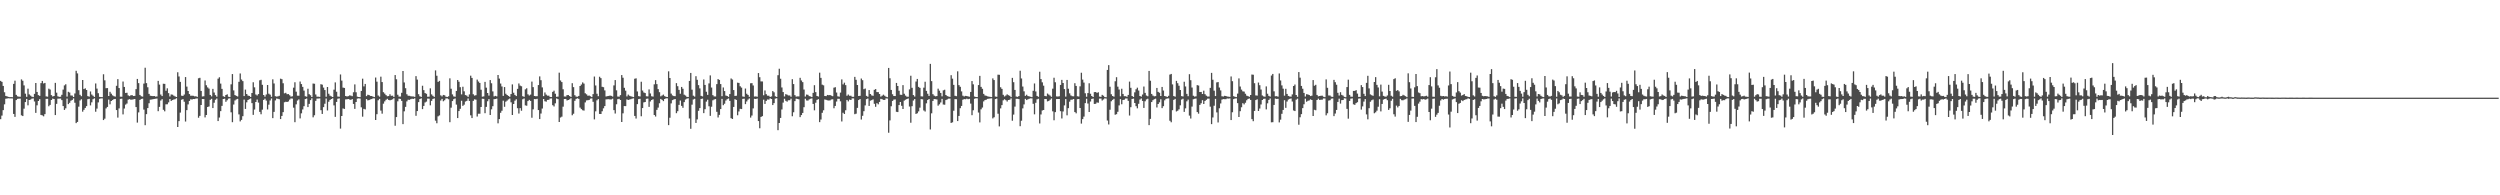 <svg xmlns="http://www.w3.org/2000/svg" width="1920" height="150"><path d="M0 62.129h1v29.434H0zM1 62.892h1v25.899H1zM2 66.020h1v18.556H2zM3 70.851h1v9.263H3zM4 73.681h1v2.149H4zM5 74.040h1v1.601H5zM6 74.418h1v1.072H6zM7 74.578h1v1.000H7zM8 74.569h1v1.000H8zM9 74.624h1v1.000H9zM10 64.388h1v23.134H10zM11 61.955h1v27.796H11zM12 72.849h1v3.978H12zM13 74.001h1v1.935H13zM14 74.235h1v1.566H14zM15 74.302h1v1.430H15zM16 60.994h1v27.589H16zM17 62.019h1v27.125H17zM18 65.600h1v17.877H18zM19 71.920h1v6.476H19zM20 74.358h1v1.640H20zM21 68.101h1v12.791H21zM22 72.515h1v4.261H22zM23 73.444h1v3.044H23zM24 74.246h1v1.511H24zM25 74.556h1v1.000H25zM26 72.090h1v5.830H26zM27 63.760h1v22.899H27zM28 70.596h1v10.276H28zM29 73.037h1v4.531H29zM30 73.643h1v2.531H30zM31 63.853h1v24.409H31zM32 62.163h1v26.461H32zM33 64.116h1v25.252H33zM34 63.693h1v23.968H34zM35 74.043h1v1.885H35zM36 74.260h1v1.610H36zM37 68.090h1v13.520H37zM38 68.742h1v11.802H38zM39 73.069h1v3.708H39zM40 74.094h1v1.648H40zM41 73.743h1v2.307H41zM42 63.647h1v24.739H42zM43 71.174h1v8.597H43zM44 73.978h1v1.822H44zM45 74.406h1v1.336H45zM46 74.304h1v1.389H46zM47 72.830h1v4.070H47zM48 68.823h1v12.623H48zM49 65.597h1v18.847H49zM50 64.740h1v18.466H50zM51 74.174h1v1.572H51zM52 70.485h1v9.470H52zM53 71.064h1v7.880H53zM54 73.323h1v4.017H54zM55 73.402h1v3.350H55zM56 74.478h1v1.077H56zM57 71.773h1v7.117H57zM58 54.391h1v40.172H58zM59 56.392h1v37.242H59zM60 69.296h1v12.607H60zM61 72.801h1v4.377H61zM62 73.861h1v2.358H62zM63 61.448h1v24.324H63zM64 68.413h1v15.905H64zM65 67.844h1v15.054H65zM66 69.115h1v12.378H66zM67 73.825h1v2.347H67zM68 74.219h1v1.649H68zM69 70.264h1v10.679H69zM70 72.598h1v5.985H70zM71 73.514h1v2.648H71zM72 74.448h1v1.094H72zM73 64.091h1v21.699H73zM74 68.056h1v15.359H74zM75 71.571h1v7.090H75zM76 74.405h1v1.466H76zM77 74.564h1v1.000H77zM78 74.576h1v1.000H78zM79 57.015h1v35.192H79zM80 61.713h1v29.411H80zM81 67.724h1v15.523H81zM82 67.621h1v14.485H82zM83 73.747h1v2.735H83zM84 70.488h1v9.645H84zM85 71.957h1v5.617H85zM86 73.201h1v3.664H86zM87 73.867h1v2.258H87zM88 74.166h1v1.816H88zM89 65.891h1v18.639H89zM90 60.757h1v29.542H90zM91 67.622h1v15.616H91zM92 74.266h1v1.647H92zM93 74.305h1v1.452H93zM94 62.611h1v25.245H94zM95 66.753h1v16.597H95zM96 71.379h1v8.934H96zM97 71.201h1v8.302H97zM98 73.288h1v3.277H98zM99 73.808h1v2.324H99zM100 73.148h1v3.430H100zM101 73.077h1v3.437H101zM102 73.737h1v2.537H102zM103 73.619h1v2.420H103zM104 68.445h1v13.792H104zM105 60.643h1v33.533H105zM106 63.848h1v22.469H106zM107 72.916h1v3.850H107zM108 73.942h1v2.044H108zM109 74.168h1v1.588H109zM110 64.225h1v19.948H110zM111 52.041h1v44.116H111zM112 63.822h1v23.809H112zM113 67.035h1v15.960H113zM114 72.077h1v7.228H114zM115 73.523h1v3.001H115zM116 73.691h1v2.774H116zM117 73.814h1v2.383H117zM118 73.721h1v2.255H118zM119 74.184h1v1.651H119zM120 74.070h1v1.630H120zM121 62.130h1v23.266H121zM122 64.991h1v17.075H122zM123 72.628h1v4.566H123zM124 73.792h1v2.373H124zM125 64.332h1v20.003H125zM126 64.424h1v21.062H126zM127 69.664h1v10.481H127zM128 67.856h1v12.233H128zM129 71.518h1v7.100H129zM130 74.108h1v1.915H130zM131 72.552h1v4.952H131zM132 72.684h1v4.163H132zM133 73.480h1v2.956H133zM134 74.028h1v2.140H134zM135 74.478h1v1.000H135zM136 55.476h1v42.082H136zM137 58.704h1v34.317H137zM138 62.869h1v23.615H138zM139 73.491h1v3.115H139zM140 73.702h1v2.457H140zM141 72.617h1v5.501H141zM142 59.206h1v34.152H142zM143 66.503h1v18.058H143zM144 69.902h1v10.296H144zM145 72.266h1v5.237H145zM146 73.513h1v2.728H146zM147 73.453h1v3.001H147zM148 73.551h1v2.500H148zM149 73.981h1v2.106H149zM150 73.938h1v1.713H150zM151 74.414h1v1.190H151zM152 60.100h1v30.308H152zM153 59.769h1v29.211H153zM154 69.831h1v10.790H154zM155 74.086h1v1.922H155zM156 73.912h1v2.175H156zM157 61.815h1v28.324H157zM158 65.496h1v22.827H158zM159 67.140h1v15.045H159zM160 68.045h1v13.725H160zM161 72.896h1v3.756H161zM162 74.053h1v1.822H162zM163 68.250h1v14.726H163zM164 71.084h1v7.825H164zM165 73.038h1v3.572H165zM166 74.228h1v1.427H166zM167 60.417h1v32.551H167zM168 59.355h1v30.924H168zM169 64.206h1v21.138H169zM170 68.246h1v13.070H170zM171 73.929h1v2.078H171zM172 74.387h1v1.366H172zM173 72.960h1v5.239H173zM174 72.444h1v4.569H174zM175 74.310h1v1.426H175zM176 74.537h1v1.000H176zM177 64.774h1v21.515H177zM178 56.893h1v36.976H178zM179 69.451h1v10.840H179zM180 73.007h1v4.173H180zM181 73.608h1v2.743H181zM182 74.087h1v1.850H182zM183 62.825h1v25.023H183zM184 56.442h1v36.778H184zM185 61.091h1v30.967H185zM186 62.301h1v26.961H186zM187 73.799h1v2.698H187zM188 68.812h1v14.864H188zM189 72.206h1v6.394H189zM190 73.409h1v3.398H190zM191 73.691h1v2.483H191zM192 74.428h1v1.207H192zM193 71.408h1v7.791H193zM194 63.199h1v25.043H194zM195 67.054h1v17.070H195zM196 72.554h1v5.795H196zM197 73.339h1v3.125H197zM198 72.221h1v6.579H198zM199 61.708h1v24.198H199zM200 61.290h1v26.481H200zM201 65.130h1v19.088H201zM202 72.946h1v3.809H202zM203 74.259h1v1.534H203zM204 72.560h1v4.714H204zM205 65.268h1v18.786H205zM206 71.937h1v8.433H206zM207 72.716h1v4.434H207zM208 74.332h1v1.315H208zM209 60.911h1v29.813H209zM210 64.078h1v21.831H210zM211 73.894h1v3.220H211zM212 74.213h1v1.482H212zM213 74.001h1v1.858H213zM214 73.578h1v2.668H214zM215 60.402h1v31.019H215zM216 60.839h1v28.201H216zM217 63.937h1v22.179H217zM218 71.698h1v6.829H218zM219 71.266h1v6.880H219zM220 72.344h1v5.996H220zM221 72.247h1v5.660H221zM222 73.161h1v3.328H222zM223 74.201h1v1.404H223zM224 73.920h1v1.787H224zM225 67.316h1v15.387H225zM226 63.195h1v30.639H226zM227 70.417h1v9.710H227zM228 73.458h1v3.767H228zM229 73.530h1v2.833H229zM230 62.597h1v28.317H230zM231 64.557h1v22.493H231zM232 66.723h1v17.354H232zM233 69.592h1v11.973H233zM234 73.916h1v2.184H234zM235 74.218h1v1.455H235zM236 68.143h1v14.086H236zM237 72.325h1v7.433H237zM238 73.151h1v3.740H238zM239 74.497h1v1.000H239zM240 64.155h1v25.954H240zM241 64.287h1v24.233H241zM242 72.568h1v4.912H242zM243 74.225h1v1.510H243zM244 74.255h1v1.429H244zM245 74.408h1v1.145H245zM246 64.650h1v20.006H246zM247 65.023h1v22.481H247zM248 67.299h1v14.958H248zM249 69.159h1v10.512H249zM250 74.312h1v1.342H250zM251 66.810h1v18.006H251zM252 71.969h1v6.174H252zM253 73.472h1v3.253H253zM254 74.032h1v2.018H254zM255 74.471h1v1.072H255zM256 68.843h1v12.083H256zM257 63.303h1v26.447H257zM258 70.429h1v7.842H258zM259 74.114h1v1.734H259zM260 74.309h1v1.272H260zM261 57.165h1v41.616H261zM262 61.904h1v27.201H262zM263 67.281h1v16.038H263zM264 67.518h1v16.150H264zM265 73.711h1v2.610H265zM266 74.076h1v2.138H266zM267 73.836h1v2.200H267zM268 73.245h1v3.195H268zM269 73.422h1v3.252H269zM270 73.890h1v2.176H270zM271 70.871h1v8.973H271zM272 64.804h1v18.791H272zM273 70.869h1v7.473H273zM274 74.231h1v1.505H274zM275 74.506h1v1.021H275zM276 74.593h1v1.064H276zM277 69.817h1v12.636H277zM278 60.413h1v29.185H278zM279 66.353h1v17.253H279zM280 64.462h1v19.568H280zM281 73.850h1v2.224H281zM282 72.774h1v4.340H282zM283 73.007h1v3.844H283zM284 73.682h1v2.665H284zM285 73.739h1v2.327H285zM286 74.244h1v1.267H286zM287 74.566h1v1.000H287zM288 59.568h1v32.569H288zM289 62.735h1v24.984H289zM290 73.374h1v3.645H290zM291 74.218h1v1.703H291zM292 58.859h1v26.098H292zM293 63.052h1v24.266H293zM294 70.795h1v8.828H294zM295 71.883h1v5.977H295zM296 73.037h1v3.617H296zM297 73.916h1v1.968H297zM298 73.800h1v2.974H298zM299 72.420h1v4.640H299zM300 73.599h1v3.106H300zM301 73.479h1v2.788H301zM302 74.464h1v1.000H302zM303 57.639h1v38.900H303zM304 60.865h1v29.036H304zM305 72.732h1v5.095H305zM306 74.198h1v1.568H306zM307 74.122h1v1.847H307zM308 71.283h1v6.162H308zM309 54.539h1v40.808H309zM310 63.312h1v22.190H310zM311 67.747h1v14.352H311zM312 72.407h1v5.442H312zM313 73.512h1v3.071H313zM314 73.555h1v3.138H314zM315 73.937h1v2.222H315zM316 74.055h1v1.786H316zM317 74.104h1v1.872H317zM318 74.419h1v1.108H318zM319 58.472h1v30.487H319zM320 61.132h1v24.150H320zM321 72.357h1v6.097H321zM322 73.944h1v2.069H322zM323 74.420h1v1.105H323zM324 65.854h1v17.967H324zM325 69.220h1v12.130H325zM326 71.481h1v7.219H326zM327 72.028h1v6.020H327zM328 74.296h1v1.430H328zM329 74.255h1v1.501H329zM330 67.861h1v13.045H330zM331 72.492h1v4.997H331zM332 73.587h1v2.398H332zM333 74.404h1v1.176H333zM334 54.056h1v38.633H334zM335 58.160h1v36.523H335zM336 62.893h1v26.461H336zM337 62.114h1v26.524H337zM338 73.195h1v4.001H338zM339 74.025h1v1.912H339zM340 72.920h1v4.864H340zM341 73.160h1v3.856H341zM342 74.254h1v1.385H342zM343 74.507h1v1.045H343zM344 73.917h1v2.325H344zM345 60.136h1v33.704H345zM346 68.128h1v14.544H346zM347 72.516h1v5.123H347zM348 74.011h1v2.199H348zM349 74.286h1v1.326H349zM350 69.815h1v10.495H350zM351 61.445h1v29.238H351zM352 62.756h1v22.565H352zM353 66.975h1v16.574H353zM354 72.515h1v4.858H354zM355 66.620h1v14.708H355zM356 70.156h1v10.220H356zM357 73.006h1v4.985H357zM358 73.403h1v4.086H358zM359 74.383h1v1.218H359zM360 72.512h1v4.984H360zM361 58.097h1v30.454H361zM362 59.848h1v30.839H362zM363 72.405h1v5.040H363zM364 73.410h1v2.886H364zM365 73.126h1v3.428H365zM366 61.111h1v28.374H366zM367 62.614h1v24.743H367zM368 63.685h1v23.669H368zM369 68.911h1v13.290H369zM370 74.221h1v1.615H370zM371 74.044h1v1.872H371zM372 62.861h1v24.067H372zM373 67.333h1v14.749H373zM374 71.440h1v6.353H374zM375 73.417h1v2.716H375zM376 61.500h1v26.823H376zM377 63.954h1v20.011H377zM378 70.177h1v11.364H378zM379 74.009h1v2.180H379zM380 73.651h1v2.407H380zM381 74.021h1v1.692H381zM382 57.619h1v37.114H382zM383 60.355h1v31.113H383zM384 64.139h1v22.506H384zM385 66.385h1v18.671H385zM386 73.618h1v3.676H386zM387 66.844h1v15.168H387zM388 72.006h1v6.064H388zM389 72.972h1v4.304H389zM390 73.696h1v2.658H390zM391 74.354h1v1.297H391zM392 72.261h1v6.327H392zM393 64.823h1v23.482H393zM394 71.214h1v8.674H394zM395 72.908h1v4.412H395zM396 73.776h1v2.453H396zM397 68.256h1v14.825H397zM398 64.094h1v23.122H398zM399 65.737h1v17.311H399zM400 66.273h1v18.759H400zM401 73.870h1v2.376H401zM402 74.360h1v1.274H402zM403 68.621h1v12.323H403zM404 67.792h1v13.401H404zM405 72.454h1v5.154H405zM406 73.357h1v3.325H406zM407 72.640h1v4.852H407zM408 62.683h1v27.754H408zM409 66.902h1v17.083H409zM410 73.711h1v2.362H410zM411 73.920h1v2.280H411zM412 73.870h1v1.991H412zM413 65.326h1v19.185H413zM414 58.677h1v32.764H414zM415 61.570h1v25.646H415zM416 67.140h1v16.209H416zM417 73.828h1v2.210H417zM418 71.003h1v6.747H418zM419 72.675h1v5.421H419zM420 73.488h1v3.275H420zM421 73.472h1v3.154H421zM422 74.428h1v1.226H422zM423 74.532h1v1.025H423zM424 70.561h1v10.238H424zM425 69.657h1v12.126H425zM426 71.983h1v7.358H426zM427 74.350h1v1.287H427zM428 74.214h1v1.908H428zM429 55.831h1v37.889H429zM430 61.813h1v28.457H430zM431 63.044h1v26.534H431zM432 68.536h1v13.399H432zM433 74.060h1v1.991H433zM434 74.124h1v1.874H434zM435 73.084h1v4.075H435zM436 73.002h1v3.777H436zM437 73.803h1v2.488H437zM438 74.452h1v1.000H438zM439 63.888h1v24.648H439zM440 66.904h1v20.449H440zM441 73.095h1v4.329H441zM442 74.198h1v1.709H442zM443 74.280h1v1.201H443zM444 73.677h1v2.257H444zM445 66.048h1v16.569H445zM446 64.938h1v18.892H446zM447 63.296h1v21.371H447zM448 64.216h1v20.706H448zM449 71.653h1v7.012H449zM450 72.429h1v4.684H450zM451 73.529h1v3.449H451zM452 73.377h1v3.369H452zM453 73.957h1v1.780H453zM454 74.570h1v1.000H454zM455 72.308h1v5.861H455zM456 58.769h1v32.911H456zM457 65.625h1v19.874H457zM458 72.002h1v5.034H458zM459 73.895h1v2.209H459zM460 58.917h1v28.564H460zM461 59.988h1v27.550H461zM462 66.688h1v18.768H462zM463 66.966h1v16.216H463zM464 69.408h1v12.048H464zM465 74.099h1v2.229H465zM466 73.835h1v2.378H466zM467 73.662h1v2.538H467zM468 73.351h1v3.059H468zM469 73.644h1v2.705H469zM470 74.160h1v1.630H470zM471 65.567h1v19.017H471zM472 61.497h1v25.721H472zM473 69.384h1v10.705H473zM474 74.157h1v2.043H474zM475 74.220h1v1.656H475zM476 73.060h1v3.756H476zM477 57.640h1v36.054H477zM478 59.719h1v27.343H478zM479 67.452h1v14.030H479zM480 69.655h1v11.856H480zM481 74.025h1v2.315H481zM482 72.672h1v4.107H482zM483 73.510h1v2.955H483zM484 73.934h1v2.255H484zM485 74.239h1v1.555H485zM486 74.524h1v1.000H486zM487 60.464h1v28.585H487zM488 60.183h1v30.839H488zM489 70.247h1v9.739H489zM490 73.848h1v2.261H490zM491 74.089h1v1.773H491zM492 62.779h1v26.496H492zM493 69.506h1v13.492H493zM494 71.002h1v7.649H494zM495 71.488h1v6.841H495zM496 73.910h1v1.990H496zM497 74.016h1v1.703H497zM498 68.647h1v13.418H498zM499 71.794h1v6.155H499zM500 73.925h1v2.866H500zM501 74.215h1v2.012H501zM502 64.786h1v23.542H502zM503 61.532h1v27.990H503zM504 64.606h1v19.783H504zM505 68.454h1v14.170H505zM506 70.812h1v8.494H506zM507 74.004h1v1.964H507zM508 73.326h1v3.373H508zM509 72.679h1v4.967H509zM510 73.819h1v2.215H510zM511 74.351h1v1.187H511zM512 74.516h1v1.000H512zM513 54.773h1v41.324H513zM514 59.909h1v30.486H514zM515 71.871h1v7.551H515zM516 73.260h1v3.636H516zM517 73.774h1v2.632H517zM518 73.872h1v2.184H518zM519 63.861h1v23.053H519zM520 66.177h1v19.203H520zM521 69.002h1v11.536H521zM522 72.001h1v5.187H522zM523 66.742h1v14.586H523zM524 68.169h1v14.633H524zM525 72.682h1v5.780H525zM526 73.364h1v3.086H526zM527 74.365h1v1.415H527zM528 74.489h1v1.000H528zM529 62.132h1v28.857H529zM530 55.993h1v42.949H530zM531 68.864h1v11.545H531zM532 73.492h1v2.873H532zM533 74.215h1v1.661H533zM534 58.501h1v35.926H534zM535 61.268h1v30.450H535zM536 65.366h1v19.712H536zM537 67.903h1v15.087H537zM538 73.621h1v2.380H538zM539 74.020h1v1.727H539zM540 61.019h1v25.875H540zM541 65.221h1v18.627H541zM542 70.465h1v7.576H542zM543 72.849h1v3.758H543zM544 64.028h1v17.570H544zM545 57.911h1v31.082H545zM546 67.236h1v14.736H546zM547 73.074h1v3.976H547zM548 74.024h1v2.385H548zM549 74.066h1v2.013H549zM550 64.635h1v21.210H550zM551 60.730h1v29.489H551zM552 61.391h1v26.823H552zM553 64.565h1v19.206H553zM554 73.906h1v2.038H554zM555 67.164h1v13.634H555zM556 69.915h1v9.744H556zM557 73.379h1v3.809H557zM558 73.739h1v2.470H558zM559 74.379h1v1.261H559zM560 72.238h1v5.221H560zM561 60.263h1v30.503H561zM562 61.099h1v30.283H562zM563 69.179h1v12.937H563zM564 73.699h1v2.481H564zM565 73.503h1v3.269H565zM566 63.499h1v25.040H566zM567 63.704h1v21.878H567zM568 66.253h1v17.291H568zM569 67.271h1v16.475H569zM570 74.080h1v1.828H570zM571 74.336h1v1.434H571zM572 68.011h1v11.946H572zM573 71.991h1v5.919H573zM574 72.905h1v3.597H574zM575 74.361h1v1.276H575zM576 63.942h1v26.355H576zM577 63.852h1v24.860H577zM578 65.634h1v17.613H578zM579 74.132h1v1.763H579zM580 74.018h1v2.016H580zM581 74.298h1v1.359H581zM582 56.134h1v36.853H582zM583 59.265h1v39.242H583zM584 62.536h1v27.261H584zM585 62.566h1v26.641H585zM586 73.173h1v3.360H586zM587 69.485h1v10.341H587zM588 72.323h1v5.161H588zM589 73.459h1v2.930H589zM590 73.511h1v2.966H590zM591 74.467h1v1.051H591zM592 74.057h1v1.990H592zM593 69.937h1v10.745H593zM594 70.926h1v8.270H594zM595 73.999h1v1.743H595zM596 74.444h1v1.000H596zM597 57.742h1v42.269H597zM598 52.806h1v41.654H598zM599 60.486h1v30.079H599zM600 67.175h1v16.912H600zM601 70.726h1v8.076H601zM602 74.072h1v1.753H602zM603 72.288h1v5.130H603zM604 72.696h1v5.360H604zM605 73.330h1v3.665H605zM606 73.310h1v3.651H606zM607 74.308h1v1.453H607zM608 60.818h1v28.492H608zM609 64.576h1v21.648H609zM610 73.053h1v4.602H610zM611 74.178h1v1.611H611zM612 74.055h1v1.910H612zM613 74.034h1v2.249H613zM614 59.765h1v30.185H614zM615 61.783h1v26.586H615zM616 63.068h1v23.644H616zM617 68.786h1v13.563H617zM618 74.127h1v1.703H618zM619 72.600h1v4.543H619zM620 72.799h1v4.482H620zM621 73.805h1v2.514H621zM622 74.074h1v1.739H622zM623 74.562h1v1.000H623zM624 71.313h1v8.519H624zM625 65.434h1v19.315H625zM626 70.759h1v8.122H626zM627 73.706h1v2.993H627zM628 74.138h1v1.974H628zM629 55.830h1v37.990H629zM630 59.798h1v32.025H630zM631 65.049h1v21.587H631zM632 65.515h1v19.154H632zM633 73.751h1v2.652H633zM634 73.810h1v2.871H634zM635 72.898h1v4.134H635zM636 73.131h1v4.059H636zM637 72.960h1v4.135H637zM638 73.453h1v2.928H638zM639 73.905h1v2.348H639zM640 67.341h1v15.783H640zM641 66.983h1v14.381H641zM642 71.058h1v6.946H642zM643 73.966h1v1.936H643zM644 74.261h1v1.619H644zM645 71.123h1v6.686H645zM646 60.990h1v32.312H646zM647 64.843h1v21.729H647zM648 63.483h1v24.069H648zM649 65.387h1v19.314H649zM650 73.547h1v3.181H650zM651 72.596h1v5.253H651zM652 73.513h1v2.979H652zM653 73.532h1v3.264H653zM654 74.367h1v1.202H654zM655 74.339h1v1.245H655zM656 59.017h1v28.668H656zM657 61.309h1v26.010H657zM658 65.293h1v17.550H658zM659 73.708h1v3.130H659zM660 73.558h1v2.542H660zM661 60.338h1v31.470H661zM662 61.569h1v27.353H662zM663 68.487h1v16.935H663zM664 67.977h1v12.960H664zM665 73.629h1v2.529H665zM666 74.298h1v1.397H666zM667 69.154h1v12.225H667zM668 72.169h1v5.144H668zM669 73.268h1v3.613H669zM670 73.575h1v2.785H670zM671 68.989h1v10.730H671zM672 68.385h1v13.656H672zM673 70.713h1v8.542H673zM674 70.777h1v9.361H674zM675 72.189h1v6.109H675zM676 74.206h1v1.740H676zM677 73.453h1v2.764H677zM678 72.689h1v4.072H678zM679 73.545h1v3.228H679zM680 74.317h1v1.243H680zM681 74.674h1v1.000H681zM682 52.162h1v49.755H682zM683 60.108h1v32.373H683zM684 69.064h1v12.538H684zM685 72.373h1v5.134H685zM686 73.723h1v2.765H686zM687 73.793h1v2.570H687zM688 63.714h1v22.171H688zM689 66.057h1v20.026H689zM690 69.667h1v11.025H690zM691 72.737h1v5.602H691zM692 72.866h1v8.366H692zM693 65.402h1v18.330H693zM694 71.994h1v5.290H694zM695 73.431h1v3.164H695zM696 74.221h1v1.806H696zM697 74.317h1v1.280H697zM698 68.669h1v13.129H698zM699 58.168h1v36.084H699zM700 67.417h1v14.144H700zM701 73.024h1v4.177H701zM702 74.135h1v1.944H702zM703 62.628h1v24.866H703zM704 60.596h1v26.402H704zM705 66.717h1v18.828H705zM706 67.467h1v15.237H706zM707 73.959h1v2.186H707zM708 74.087h1v2.215H708zM709 67.317h1v17.533H709zM710 62.765h1v22.891H710zM711 69.780h1v9.565H711zM712 71.974h1v4.852H712zM713 73.657h1v2.383H713zM714 49.043h1v50.379H714zM715 62.333h1v24.696H715zM716 72.354h1v5.140H716zM717 73.487h1v2.582H717zM718 73.974h1v2.199H718zM719 73.789h1v2.590H719zM720 68.084h1v13.078H720zM721 69.640h1v10.497H721zM722 71.355h1v7.340H722zM723 73.962h1v1.980H723zM724 69.395h1v10.865H724zM725 68.919h1v11.537H725zM726 72.977h1v3.857H726zM727 73.821h1v2.520H727zM728 74.143h1v1.636H728zM729 74.375h1v1.338H729zM730 57.732h1v36.678H730zM731 60.435h1v33.541H731zM732 65.177h1v19.876H732zM733 73.587h1v2.559H733zM734 73.899h1v2.277H734zM735 54.791h1v38.205H735zM736 65.358h1v23.690H736zM737 66.644h1v16.469H737zM738 70.216h1v11.127H738zM739 73.488h1v3.092H739zM740 74.082h1v2.001H740zM741 73.627h1v2.614H741zM742 73.765h1v1.993H742zM743 74.017h1v2.153H743zM744 74.277h1v1.590H744zM745 70.605h1v8.956H745zM746 62.276h1v26.202H746zM747 64.790h1v19.884H747zM748 74.162h1v1.678H748zM749 74.478h1v1.000H749zM750 74.544h1v1.000H750zM751 65.347h1v21.078H751zM752 58.290h1v35.735H752zM753 66.717h1v17.265H753zM754 68.200h1v14.376H754zM755 72.110h1v5.743H755zM756 73.334h1v3.535H756zM757 73.586h1v2.941H757zM758 74.006h1v1.932H758zM759 74.241h1v1.545H759zM760 74.382h1v1.244H760zM761 74.532h1v1.000H761zM762 60.226h1v30.699H762zM763 61.511h1v28.571H763zM764 74.153h1v1.923H764zM765 74.327h1v1.326H765zM766 57.329h1v30.022H766zM767 57.434h1v39.640H767zM768 67.024h1v16.240H768zM769 68.275h1v12.488H769zM770 72.782h1v4.294H770zM771 74.092h1v2.139H771zM772 73.374h1v3.568H772zM773 72.462h1v5.515H773zM774 73.094h1v3.710H774zM775 73.554h1v3.031H775zM776 74.547h1v1.000H776zM777 59.792h1v32.928H777zM778 63.123h1v24.880H778zM779 69.077h1v12.800H779zM780 74.152h1v1.711H780zM781 74.372h1v1.512H781zM782 73.798h1v2.346H782zM783 54.320h1v42.600H783zM784 60.249h1v32.494H784zM785 66.463h1v16.796H785zM786 70.150h1v10.011H786zM787 73.648h1v2.270H787zM788 72.745h1v4.099H788zM789 73.785h1v2.472H789zM790 74.041h1v1.775H790zM791 74.301h1v1.204H791zM792 74.581h1v1.000H792zM793 69.710h1v10.005H793zM794 64.116h1v23.682H794zM795 70.229h1v8.711H795zM796 73.678h1v2.611H796zM797 74.351h1v1.453H797zM798 55.110h1v39.730H798zM799 60.741h1v27.157H799zM800 63.236h1v21.588H800zM801 65.771h1v18.703H801zM802 73.699h1v2.337H802zM803 73.928h1v2.155H803zM804 71.814h1v6.058H804zM805 72.643h1v4.861H805zM806 73.424h1v3.168H806zM807 74.337h1v1.259H807zM808 68.112h1v17.384H808zM809 59.675h1v32.695H809zM810 63.166h1v22.941H810zM811 74.046h1v2.014H811zM812 74.115h1v1.892H812zM813 73.922h1v2.088H813zM814 65.229h1v20.176H814zM815 61.328h1v29.666H815zM816 63.729h1v21.882H816zM817 68.422h1v12.534H817zM818 74.170h1v1.920H818zM819 61.389h1v27.162H819zM820 68.129h1v14.942H820zM821 71.671h1v6.432H821zM822 73.301h1v3.319H822zM823 73.904h1v2.588H823zM824 74.008h1v2.024H824zM825 63.918h1v22.140H825zM826 65.976h1v21.080H826zM827 73.922h1v2.253H827zM828 74.146h1v1.869H828zM829 66.293h1v16.638H829zM830 55.849h1v39.078H830zM831 61.125h1v30.375H831zM832 63.452h1v26.086H832zM833 71.626h1v7.556H833zM834 74.271h1v1.537H834zM835 71.481h1v8.008H835zM836 63.930h1v22.109H836zM837 72.008h1v5.979H837zM838 73.715h1v2.286H838zM839 74.478h1v1.181H839zM840 70.777h1v9.033H840zM841 70.639h1v9.055H841zM842 71.334h1v7.365H842zM843 70.865h1v8.041H843zM844 74.199h1v1.548H844zM845 74.375h1v1.296H845zM846 72.859h1v4.337H846zM847 73.499h1v2.876H847zM848 74.534h1v1.000H848zM849 74.695h1v1.000H849zM850 53.695h1v38.900H850zM851 50.003h1v45.577H851zM852 66.619h1v17.666H852zM853 72.394h1v5.361H853zM854 73.745h1v2.955H854zM855 74.233h1v1.637H855zM856 62.409h1v25.701H856zM857 59.293h1v28.395H857zM858 66.583h1v19.255H858zM859 68.759h1v12.181H859zM860 73.960h1v2.162H860zM861 68.132h1v11.919H861zM862 72.153h1v4.659H862zM863 73.896h1v2.658H863zM864 73.898h1v1.799H864zM865 74.362h1v1.259H865zM866 72.914h1v4.559H866zM867 62.682h1v26.047H867zM868 67.424h1v14.886H868zM869 73.706h1v2.253H869zM870 74.425h1v1.281H870zM871 70.918h1v8.170H871zM872 68.572h1v13.002H872zM873 67.322h1v15.869H873zM874 69.526h1v10.216H874zM875 73.751h1v2.676H875zM876 74.260h1v1.355H876zM877 72.624h1v4.872H877zM878 66.476h1v16.440H878zM879 71.311h1v6.484H879zM880 73.348h1v3.006H880zM881 73.953h1v1.868H881zM882 54.475h1v41.637H882zM883 62.024h1v29.245H883zM884 72.145h1v6.235H884zM885 73.421h1v3.515H885zM886 73.980h1v2.181H886zM887 73.855h1v1.929H887zM888 67.549h1v14.999H888zM889 70.559h1v9.331H889zM890 71.220h1v7.393H890zM891 73.703h1v2.520H891zM892 66.790h1v16.281H892zM893 69.535h1v12.024H893zM894 73.716h1v3.344H894zM895 74.044h1v1.888H895zM896 74.461h1v1.164H896zM897 73.577h1v1.987H897zM898 57.271h1v35.456H898zM899 56.758h1v37.143H899zM900 64.796h1v19.836H900zM901 73.796h1v2.904H901zM902 74.235h1v1.684H902zM903 62.105h1v23.513H903zM904 63.918h1v21.137H904zM905 65.849h1v18.098H905zM906 69.114h1v11.793H906zM907 73.828h1v2.608H907zM908 74.074h1v1.751H908zM909 62.776h1v23.125H909zM910 66.430h1v16.795H910zM911 72.105h1v5.735H911zM912 73.901h1v2.615H912zM913 56.998h1v31.798H913zM914 61.586h1v29.425H914zM915 67.231h1v14.637H915zM916 73.500h1v2.740H916zM917 74.214h1v1.679H917zM918 73.984h1v1.687H918zM919 65.380h1v20.712H919zM920 65.685h1v21.590H920zM921 70.653h1v9.923H921zM922 70.600h1v8.734H922zM923 72.185h1v4.771H923zM924 69.630h1v10.261H924zM925 72.334h1v5.162H925zM926 73.493h1v3.164H926zM927 74.126h1v1.654H927zM928 74.164h1v1.538H928zM929 67.493h1v14.408H929zM930 55.950h1v39.407H930zM931 61.228h1v28.968H931zM932 69.657h1v11.548H932zM933 73.769h1v2.150H933zM934 63.258h1v23.078H934zM935 63.036h1v30.997H935zM936 67.247h1v15.924H936zM937 69.447h1v10.020H937zM938 73.948h1v2.554H938zM939 74.121h1v1.981H939zM940 73.565h1v2.596H940zM941 73.752h1v2.420H941zM942 74.118h1v1.528H942zM943 74.258h1v1.468H943zM944 74.372h1v1.183H944zM945 58.717h1v33.492H945zM946 62.347h1v23.872H946zM947 73.891h1v2.225H947zM948 74.362h1v1.299H948zM949 74.572h1v1.000H949zM950 71.881h1v7.337H950zM951 60.234h1v29.635H951zM952 66.476h1v18.916H952zM953 68.818h1v13.581H953zM954 70.156h1v9.078H954zM955 70.330h1v9.868H955zM956 71.963h1v6.937H956zM957 73.480h1v3.506H957zM958 73.829h1v2.153H958zM959 74.343h1v1.271H959zM960 72.978h1v3.759H960zM961 57.259h1v34.234H961zM962 57.407h1v35.679H962zM963 63.876h1v21.342H963zM964 73.267h1v3.609H964zM965 73.398h1v2.879H965zM966 63.373h1v21.876H966zM967 65.447h1v17.896H967zM968 68.737h1v11.481H968zM969 73.333h1v3.449H969zM970 74.033h1v1.874H970zM971 74.296h1v1.492H971zM972 66.356h1v17.649H972zM973 72.002h1v7.337H973zM974 73.641h1v3.085H974zM975 74.213h1v1.430H975zM976 57.993h1v35.964H976zM977 56.758h1v37.084H977zM978 70.157h1v10.446H978zM979 73.911h1v1.821H979zM980 73.848h1v2.152H980zM981 74.253h1v1.619H981zM982 56.405h1v37.614H982zM983 61.817h1v30.105H983zM984 65.561h1v21.827H984zM985 68.083h1v16.369H985zM986 73.476h1v3.475H986zM987 68.192h1v14.624H987zM988 72.131h1v5.828H988zM989 73.677h1v2.767H989zM990 74.110h1v1.799H990zM991 74.245h1v1.364H991zM992 72.496h1v5.472H992zM993 66.069h1v18.768H993zM994 64.909h1v20.388H994zM995 72.964h1v3.562H995zM996 74.322h1v1.435H996zM997 55.352h1v40.441H997zM998 59.635h1v30.405H998zM999 65.997h1v21.638H999zM1000 68.164h1v14.867H1000zM1001 71.351h1v8.734H1001zM1002 74.135h1v1.656H1002zM1003 72.332h1v5.797H1003zM1004 72.574h1v4.838H1004zM1005 72.972h1v4.158H1005zM1006 73.795h1v2.474H1006zM1007 73.498h1v3.307H1007zM1008 61.494h1v27.611H1008zM1009 65.821h1v18.523H1009zM1010 65.149h1v19.525H1010zM1011 72.909h1v3.905H1011zM1012 73.967h1v1.833H1012zM1013 73.707h1v3.037H1013zM1014 73.535h1v3.046H1014zM1015 73.473h1v3.074H1015zM1016 74.269h1v1.376H1016zM1017 74.609h1v1.000H1017zM1018 60.965h1v27.629H1018zM1019 67.414h1v19.579H1019zM1020 73.293h1v3.964H1020zM1021 73.380h1v3.558H1021zM1022 74.224h1v1.550H1022zM1023 74.378h1v1.245H1023zM1024 61.355h1v27.855H1024zM1025 63.109h1v24.074H1025zM1026 65.100h1v19.350H1026zM1027 71.246h1v7.015H1027zM1028 73.370h1v2.386H1028zM1029 70.819h1v8.724H1029zM1030 72.867h1v4.051H1030zM1031 73.436h1v3.342H1031zM1032 74.416h1v1.068H1032zM1033 74.629h1v1.000H1033zM1034 66.858h1v16.732H1034zM1035 61.203h1v29.931H1035zM1036 72.848h1v4.658H1036zM1037 74.261h1v1.490H1037zM1038 74.310h1v1.272H1038zM1039 69.847h1v10.300H1039zM1040 69.786h1v10.731H1040zM1041 69.221h1v10.003H1041zM1042 71.869h1v6.646H1042zM1043 74.408h1v1.342H1043zM1044 74.395h1v1.192H1044zM1045 65.363h1v18.803H1045zM1046 66.868h1v14.832H1046zM1047 72.027h1v5.989H1047zM1048 73.793h1v2.304H1048zM1049 63.626h1v24.228H1049zM1050 58.226h1v33.414H1050zM1051 67.911h1v15.182H1051zM1052 72.523h1v5.625H1052zM1053 73.092h1v3.934H1053zM1054 73.590h1v2.871H1054zM1055 62.958h1v24.018H1055zM1056 59.233h1v27.037H1056zM1057 65.199h1v19.813H1057zM1058 67.197h1v14.798H1058zM1059 73.973h1v2.220H1059zM1060 64.977h1v20.594H1060zM1061 70.374h1v9.450H1061zM1062 73.640h1v2.849H1062zM1063 74.092h1v1.962H1063zM1064 74.312h1v1.428H1064zM1065 73.293h1v3.661H1065zM1066 65.137h1v19.272H1066zM1067 69.893h1v13.258H1067zM1068 73.525h1v3.851H1068zM1069 74.243h1v1.617H1069zM1070 60.762h1v26.989H1070zM1071 60.122h1v29.406H1071zM1072 69.725h1v11.358H1072zM1073 69.146h1v13.340H1073zM1074 70.177h1v11.201H1074zM1075 73.881h1v2.037H1075zM1076 73.741h1v3.214H1076zM1077 72.816h1v4.222H1077zM1078 73.310h1v3.160H1078zM1079 73.876h1v2.311H1079zM1080 74.587h1v1.000H1080zM1081 56.320h1v37.263H1081zM1082 63.119h1v25.152H1082zM1083 67.926h1v17.005H1083zM1084 74.358h1v1.368H1084zM1085 74.421h1v1.212H1085zM1086 67.071h1v14.252H1086zM1087 56.834h1v36.927H1087zM1088 66.138h1v23.585H1088zM1089 71.029h1v8.541H1089zM1090 71.579h1v6.487H1090zM1091 73.927h1v2.200H1091zM1092 73.801h1v2.543H1092zM1093 74.049h1v1.988H1093zM1094 73.835h1v2.750H1094zM1095 73.500h1v2.780H1095zM1096 74.236h1v1.466H1096zM1097 65.317h1v20.714H1097zM1098 59.274h1v33.095H1098zM1099 66.358h1v17.104H1099zM1100 74.227h1v1.656H1100zM1101 74.347h1v1.340H1101zM1102 59.350h1v30.385H1102zM1103 53.080h1v34.973H1103zM1104 65.571h1v21.124H1104zM1105 67.387h1v13.809H1105zM1106 73.598h1v3.540H1106zM1107 73.928h1v2.097H1107zM1108 73.722h1v2.818H1108zM1109 74.054h1v2.049H1109zM1110 73.889h1v2.014H1110zM1111 74.174h1v1.672H1111zM1112 65.656h1v22.290H1112zM1113 54.917h1v42.999H1113zM1114 64.605h1v21.160H1114zM1115 73.603h1v2.788H1115zM1116 74.212h1v1.710H1116zM1117 74.361h1v1.138H1117zM1118 71.003h1v7.444H1118zM1119 63.100h1v23.751H1119zM1120 70.027h1v9.633H1120zM1121 71.143h1v7.891H1121zM1122 73.423h1v3.579H1122zM1123 72.944h1v4.732H1123zM1124 72.256h1v4.543H1124zM1125 73.666h1v2.718H1125zM1126 73.938h1v2.222H1126zM1127 74.385h1v1.126H1127zM1128 74.494h1v1.428H1128zM1129 55.805h1v38.812H1129zM1130 62.424h1v28.562H1130zM1131 73.228h1v3.539H1131zM1132 74.062h1v2.161H1132zM1133 59.808h1v28.723H1133zM1134 57.934h1v34.685H1134zM1135 67.222h1v15.691H1135zM1136 67.336h1v14.023H1136zM1137 71.371h1v6.460H1137zM1138 73.556h1v2.472H1138zM1139 73.920h1v2.431H1139zM1140 73.729h1v2.507H1140zM1141 73.863h1v2.171H1141zM1142 74.007h1v1.730H1142zM1143 74.399h1v1.238H1143zM1144 56.832h1v36.411H1144zM1145 53.070h1v43.972H1145zM1146 63.851h1v24.086H1146zM1147 73.942h1v2.435H1147zM1148 74.394h1v1.386H1148zM1149 73.283h1v3.321H1149zM1150 61.406h1v28.156H1150zM1151 63.521h1v26.095H1151zM1152 66.126h1v16.971H1152zM1153 70.423h1v9.192H1153zM1154 68.032h1v14.039H1154zM1155 68.252h1v15.510H1155zM1156 72.156h1v5.089H1156zM1157 73.694h1v2.296H1157zM1158 74.000h1v1.880H1158zM1159 74.529h1v1.039H1159zM1160 60.802h1v29.418H1160zM1161 61.269h1v27.063H1161zM1162 66.621h1v17.475H1162zM1163 74.280h1v1.410H1163zM1164 74.402h1v1.064H1164zM1165 63.818h1v21.238H1165zM1166 66.706h1v17.284H1166zM1167 69.784h1v9.731H1167zM1168 71.884h1v5.931H1168zM1169 74.313h1v1.269H1169zM1170 70.780h1v8.348H1170zM1171 62.051h1v28.683H1171zM1172 68.958h1v14.969H1172zM1173 72.803h1v4.075H1173zM1174 73.936h1v1.913H1174zM1175 66.846h1v17.554H1175zM1176 60.124h1v32.915H1176zM1177 63.615h1v24.409H1177zM1178 65.062h1v20.688H1178zM1179 70.132h1v10.051H1179zM1180 74.110h1v1.596H1180zM1181 72.184h1v5.280H1181zM1182 72.471h1v6.164H1182zM1183 73.574h1v2.458H1183zM1184 74.293h1v1.391H1184zM1185 74.553h1v1.000H1185zM1186 58.363h1v30.713H1186zM1187 67.157h1v15.484H1187zM1188 72.921h1v5.143H1188zM1189 73.954h1v2.132H1189zM1190 74.155h1v1.531H1190zM1191 73.631h1v3.033H1191zM1192 61.115h1v28.122H1192zM1193 61.859h1v24.037H1193zM1194 66.144h1v17.389H1194zM1195 74.285h1v1.361H1195zM1196 69.855h1v10.235H1196zM1197 70.856h1v8.515H1197zM1198 72.761h1v4.150H1198zM1199 73.200h1v3.342H1199zM1200 74.321h1v1.358H1200zM1201 73.645h1v2.403H1201zM1202 64.653h1v22.620H1202zM1203 58.625h1v35.644H1203zM1204 71.912h1v7.165H1204zM1205 74.103h1v1.922H1205zM1206 74.115h1v1.690H1206zM1207 58.515h1v33.450H1207zM1208 60.097h1v28.360H1208zM1209 66.322h1v17.347H1209zM1210 67.876h1v13.402H1210zM1211 74.116h1v1.761H1211zM1212 74.282h1v1.406H1212zM1213 70.922h1v8.995H1213zM1214 72.914h1v4.774H1214zM1215 73.040h1v3.872H1215zM1216 74.274h1v1.604H1216zM1217 63.507h1v24.851H1217zM1218 67.559h1v16.957H1218zM1219 70.841h1v8.125H1219zM1220 73.385h1v3.348H1220zM1221 73.612h1v2.706H1221zM1222 74.000h1v2.118H1222zM1223 62.254h1v25.610H1223zM1224 61.753h1v27.435H1224zM1225 65.660h1v19.714H1225zM1226 72.115h1v5.920H1226zM1227 74.284h1v1.707H1227zM1228 67.133h1v15.114H1228zM1229 71.386h1v6.985H1229zM1230 72.613h1v4.689H1230zM1231 73.659h1v2.647H1231zM1232 74.420h1v1.129H1232zM1233 70.257h1v10.761H1233zM1234 63.803h1v26.283H1234zM1235 67.476h1v15.651H1235zM1236 70.420h1v10.928H1236zM1237 74.112h1v1.591H1237zM1238 71.016h1v6.592H1238zM1239 70.680h1v9.253H1239zM1240 70.747h1v9.441H1240zM1241 69.753h1v12.274H1241zM1242 71.766h1v5.933H1242zM1243 74.508h1v1.055H1243zM1244 67.197h1v18.388H1244zM1245 63.581h1v21.797H1245zM1246 70.076h1v8.203H1246zM1247 73.265h1v3.324H1247zM1248 73.904h1v2.314H1248zM1249 61.988h1v32.804H1249zM1250 64.341h1v22.640H1250zM1251 72.066h1v5.984H1251zM1252 73.657h1v3.217H1252zM1253 73.874h1v2.168H1253zM1254 69.013h1v13.235H1254zM1255 54.126h1v44.729H1255zM1256 64.707h1v21.924H1256zM1257 66.090h1v15.861H1257zM1258 70.885h1v6.841H1258zM1259 65.115h1v19.074H1259zM1260 68.271h1v11.700H1260zM1261 72.622h1v4.659H1261zM1262 73.529h1v2.724H1262zM1263 73.908h1v2.320H1263zM1264 74.119h1v1.870H1264zM1265 68.551h1v13.586H1265zM1266 66.548h1v15.010H1266zM1267 73.914h1v2.443H1267zM1268 74.149h1v1.847H1268zM1269 74.264h1v1.480H1269zM1270 61.237h1v27.053H1270zM1271 66.607h1v17.597H1271zM1272 67.862h1v13.932H1272zM1273 70.652h1v9.413H1273zM1274 74.081h1v2.112H1274zM1275 73.822h1v2.449H1275zM1276 72.569h1v4.275H1276zM1277 73.311h1v3.343H1277zM1278 73.684h1v2.354H1278zM1279 74.444h1v1.239H1279zM1280 55.394h1v38.941H1280zM1281 59.675h1v29.937H1281zM1282 69.450h1v12.025H1282zM1283 73.498h1v2.839H1283zM1284 74.015h1v1.898H1284zM1285 72.858h1v4.405H1285zM1286 62.762h1v24.205H1286zM1287 65.117h1v21.432H1287zM1288 71.107h1v8.826H1288zM1289 71.195h1v7.087H1289zM1290 74.105h1v2.211H1290zM1291 73.490h1v2.989H1291zM1292 73.682h1v2.462H1292zM1293 73.896h1v2.052H1293zM1294 74.005h1v1.771H1294zM1295 74.503h1v1.000H1295zM1296 68.813h1v12.157H1296zM1297 60.227h1v31.022H1297zM1298 67.814h1v15.457H1298zM1299 74.127h1v1.995H1299zM1300 74.040h1v1.635H1300zM1301 53.055h1v39.056H1301zM1302 62.921h1v24.969H1302zM1303 62.141h1v26.404H1303zM1304 65.556h1v17.284H1304zM1305 73.016h1v4.061H1305zM1306 73.659h1v2.650H1306zM1307 73.458h1v3.012H1307zM1308 73.682h1v2.803H1308zM1309 73.794h1v2.272H1309zM1310 74.212h1v1.607H1310zM1311 73.162h1v6.718H1311zM1312 58.187h1v36.837H1312zM1313 62.407h1v23.504H1313zM1314 73.847h1v2.163H1314zM1315 74.146h1v1.807H1315zM1316 74.194h1v1.532H1316zM1317 72.691h1v5.543H1317zM1318 64.850h1v20.902H1318zM1319 70.117h1v11.675H1319zM1320 70.591h1v9.473H1320zM1321 73.788h1v2.179H1321zM1322 72.247h1v5.048H1322zM1323 72.850h1v4.032H1323zM1324 73.365h1v3.563H1324zM1325 73.641h1v2.427H1325zM1326 74.438h1v1.134H1326zM1327 74.568h1v1.000H1327zM1328 57.145h1v41.563H1328zM1329 60.052h1v35.121H1329zM1330 73.345h1v3.355H1330zM1331 74.008h1v2.089H1331zM1332 64.716h1v18.854H1332zM1333 60.170h1v36.856H1333zM1334 64.722h1v19.698H1334zM1335 70.555h1v11.282H1335zM1336 72.704h1v4.421H1336zM1337 74.140h1v1.976H1337zM1338 73.904h1v2.046H1338zM1339 73.452h1v2.945H1339zM1340 74.177h1v1.963H1340zM1341 74.317h1v1.610H1341zM1342 74.447h1v1.071H1342zM1343 55.759h1v37.493H1343zM1344 60.242h1v27.719H1344zM1345 65.218h1v20.175H1345zM1346 65.078h1v20.717H1346zM1347 74.310h1v1.539H1347zM1348 73.106h1v3.834H1348zM1349 72.289h1v5.740H1349zM1350 72.537h1v5.161H1350zM1351 74.275h1v1.549H1351zM1352 74.356h1v1.461H1352zM1353 66.956h1v16.791H1353zM1354 59.058h1v29.904H1354zM1355 65.573h1v19.345H1355zM1356 73.867h1v2.331H1356zM1357 74.058h1v1.747H1357zM1358 74.242h1v1.463H1358zM1359 67.518h1v15.044H1359zM1360 61.152h1v29.274H1360zM1361 60.644h1v29.533H1361zM1362 65.263h1v19.172H1362zM1363 73.378h1v2.447H1363zM1364 67.726h1v15.162H1364zM1365 70.018h1v9.945H1365zM1366 73.091h1v3.890H1366zM1367 73.410h1v3.224H1367zM1368 74.312h1v1.400H1368zM1369 72.434h1v4.756H1369zM1370 57.356h1v40.496H1370zM1371 62.957h1v27.251H1371zM1372 72.616h1v4.346H1372zM1373 74.145h1v1.676H1373zM1374 68.076h1v13.834H1374zM1375 57.823h1v34.027H1375zM1376 61.936h1v29.337H1376zM1377 61.481h1v28.407H1377zM1378 70.493h1v9.751H1378zM1379 73.857h1v2.215H1379zM1380 73.968h1v2.258H1380zM1381 69.387h1v10.716H1381zM1382 71.541h1v7.107H1382zM1383 73.371h1v2.982H1383zM1384 74.279h1v1.330H1384zM1385 60.545h1v29.848H1385zM1386 67.548h1v15.166H1386zM1387 72.963h1v4.391H1387zM1388 73.945h1v2.234H1388zM1389 74.069h1v1.815H1389zM1390 74.074h1v1.691H1390zM1391 62.212h1v25.715H1391zM1392 61.880h1v25.475H1392zM1393 66.327h1v19.908H1393zM1394 70.854h1v8.110H1394zM1395 68.817h1v11.989H1395zM1396 68.189h1v13.754H1396zM1397 72.030h1v6.599H1397zM1398 72.735h1v4.955H1398zM1399 74.270h1v1.924H1399zM1400 74.414h1v1.140H1400zM1401 65.935h1v21.992H1401zM1402 61.923h1v26.939H1402zM1403 65.454h1v21.117H1403zM1404 73.788h1v2.547H1404zM1405 73.971h1v2.327H1405zM1406 64.067h1v24.118H1406zM1407 64.558h1v21.452H1407zM1408 64.966h1v20.361H1408zM1409 67.028h1v16.393H1409zM1410 74.171h1v1.970H1410zM1411 74.435h1v1.259H1411zM1412 67.569h1v13.223H1412zM1413 70.019h1v9.662H1413zM1414 72.521h1v4.492H1414zM1415 73.725h1v2.576H1415zM1416 64.460h1v18.630H1416zM1417 65.174h1v20.884H1417zM1418 70.181h1v10.136H1418zM1419 71.858h1v5.652H1419zM1420 73.575h1v3.152H1420zM1421 74.120h1v1.853H1421zM1422 63.706h1v27.980H1422zM1423 54.776h1v39.731H1423zM1424 64.808h1v23.432H1424zM1425 65.411h1v20.118H1425zM1426 68.276h1v13.152H1426zM1427 69.196h1v12.830H1427zM1428 70.677h1v7.911H1428zM1429 72.741h1v3.926H1429zM1430 73.816h1v3.078H1430zM1431 73.908h1v1.986H1431zM1432 74.363h1v1.500H1432zM1433 65.197h1v19.753H1433zM1434 67.621h1v16.245H1434zM1435 73.333h1v4.213H1435zM1436 74.260h1v1.388H1436zM1437 66.536h1v15.954H1437zM1438 65.196h1v21.516H1438zM1439 67.225h1v14.665H1439zM1440 69.444h1v10.338H1440zM1441 73.533h1v3.044H1441zM1442 74.227h1v1.536H1442zM1443 73.045h1v4.253H1443zM1444 72.512h1v4.825H1444zM1445 73.477h1v3.341H1445zM1446 73.480h1v3.030H1446zM1447 74.244h1v1.730H1447zM1448 58.437h1v34.133H1448zM1449 58.892h1v30.780H1449zM1450 71.640h1v6.186H1450zM1451 73.424h1v3.002H1451zM1452 74.030h1v1.736H1452zM1453 69.345h1v10.288H1453zM1454 55.064h1v35.869H1454zM1455 58.908h1v26.974H1455zM1456 65.820h1v17.423H1456zM1457 68.082h1v13.561H1457zM1458 73.692h1v2.763H1458zM1459 73.879h1v2.259H1459zM1460 73.791h1v2.287H1460zM1461 74.200h1v1.822H1461zM1462 74.000h1v1.590H1462zM1463 74.391h1v1.316H1463zM1464 67.838h1v12.601H1464zM1465 66.852h1v18.625H1465zM1466 70.444h1v7.733H1466zM1467 74.179h1v1.983H1467zM1468 74.332h1v1.402H1468zM1469 61.555h1v24.261H1469zM1470 66.792h1v17.864H1470zM1471 66.295h1v17.447H1471zM1472 69.871h1v11.626H1472zM1473 73.989h1v2.280H1473zM1474 74.130h1v1.701H1474zM1475 72.516h1v4.704H1475zM1476 73.974h1v2.517H1476zM1477 73.702h1v2.802H1477zM1478 73.901h1v2.012H1478zM1479 60.156h1v33.314H1479zM1480 55.064h1v41.069H1480zM1481 70.112h1v11.814H1481zM1482 73.468h1v2.846H1482zM1483 73.944h1v2.343H1483zM1484 74.057h1v2.468H1484zM1485 66.543h1v16.437H1485zM1486 63.950h1v24.469H1486zM1487 71.272h1v8.524H1487zM1488 70.579h1v8.721H1488zM1489 72.435h1v4.996H1489zM1490 73.384h1v3.208H1490zM1491 73.802h1v2.424H1491zM1492 73.603h1v2.856H1492zM1493 74.326h1v1.723H1493zM1494 74.535h1v1.030H1494zM1495 72.864h1v3.662H1495zM1496 58.399h1v31.477H1496zM1497 65.090h1v19.860H1497zM1498 71.937h1v5.734H1498zM1499 73.800h1v2.245H1499zM1500 62.164h1v25.832H1500zM1501 56.882h1v34.836H1501zM1502 64.942h1v20.160H1502zM1503 68.081h1v14.186H1503zM1504 73.738h1v2.995H1504zM1505 74.100h1v1.918H1505zM1506 61.956h1v23.196H1506zM1507 63.542h1v27.548H1507zM1508 69.338h1v11.642H1508zM1509 72.586h1v5.366H1509zM1510 73.908h1v2.643H1510zM1511 56.927h1v32.117H1511zM1512 64.531h1v21.509H1512zM1513 69.537h1v11.507H1513zM1514 72.855h1v4.984H1514zM1515 74.168h1v1.633H1515zM1516 74.382h1v1.388H1516zM1517 71.335h1v7.551H1517zM1518 73.206h1v3.432H1518zM1519 74.248h1v1.405H1519zM1520 74.451h1v1.029H1520zM1521 60.147h1v28.045H1521zM1522 63.035h1v28.299H1522zM1523 72.801h1v5.608H1523zM1524 73.814h1v2.256H1524zM1525 74.313h1v1.448H1525zM1526 74.412h1v1.286H1526zM1527 56.532h1v36.657H1527zM1528 58.890h1v33.156H1528zM1529 64.326h1v22.108H1529zM1530 67.929h1v14.514H1530zM1531 74.149h1v1.706H1531zM1532 65.709h1v19.282H1532zM1533 69.927h1v9.758H1533zM1534 73.046h1v4.104H1534zM1535 74.199h1v1.957H1535zM1536 74.202h1v1.572H1536zM1537 72.259h1v5.127H1537zM1538 54.354h1v37.273H1538zM1539 69.036h1v14.230H1539zM1540 71.722h1v5.005H1540zM1541 74.059h1v1.885H1541zM1542 62.504h1v26.153H1542zM1543 61.640h1v27.750H1543zM1544 64.977h1v19.877H1544zM1545 67.736h1v14.056H1545zM1546 73.662h1v2.475H1546zM1547 74.228h1v1.487H1547zM1548 69.464h1v12.480H1548zM1549 69.071h1v11.358H1549zM1550 73.069h1v3.508H1550zM1551 74.107h1v1.866H1551zM1552 74.416h1v1.582H1552zM1553 55.482h1v34.876H1553zM1554 62.313h1v21.710H1554zM1555 73.900h1v2.241H1555zM1556 74.132h1v1.632H1556zM1557 73.900h1v1.976H1557zM1558 67.810h1v13.983H1558zM1559 60.354h1v30.100H1559zM1560 62.386h1v25.095H1560zM1561 65.679h1v18.063H1561zM1562 74.305h1v1.334H1562zM1563 70.975h1v10.387H1563zM1564 71.642h1v7.968H1564zM1565 72.790h1v4.139H1565zM1566 73.837h1v2.496H1566zM1567 74.413h1v1.167H1567zM1568 73.247h1v3.939H1568zM1569 59.876h1v29.413H1569zM1570 60.761h1v31.575H1570zM1571 70.501h1v10.247H1571zM1572 74.255h1v1.469H1572zM1573 72.630h1v4.968H1573zM1574 59.142h1v35.550H1574zM1575 63.483h1v24.216H1575zM1576 65.495h1v19.364H1576zM1577 66.806h1v16.658H1577zM1578 73.997h1v2.073H1578zM1579 73.860h1v2.388H1579zM1580 71.897h1v6.869H1580zM1581 72.785h1v4.174H1581zM1582 73.558h1v3.170H1582zM1583 74.457h1v1.128H1583zM1584 64.201h1v21.564H1584zM1585 66.577h1v14.904H1585zM1586 72.015h1v6.698H1586zM1587 73.856h1v2.368H1587zM1588 74.176h1v1.737H1588zM1589 74.278h1v1.451H1589zM1590 59.597h1v32.263H1590zM1591 63.566h1v27.807H1591zM1592 63.174h1v24.591H1592zM1593 63.931h1v23.772H1593zM1594 73.198h1v3.372H1594zM1595 63.535h1v21.182H1595zM1596 70.896h1v7.172H1596zM1597 73.226h1v3.659H1597zM1598 73.291h1v3.292H1598zM1599 73.998h1v1.844H1599zM1600 68.010h1v13.240H1600zM1601 60.738h1v28.482H1601zM1602 69.315h1v11.778H1602zM1603 73.528h1v2.641H1603zM1604 74.165h1v1.707H1604zM1605 59.977h1v28.315H1605zM1606 59.632h1v31.803H1606zM1607 65.640h1v18.390H1607zM1608 67.011h1v16.749H1608zM1609 71.778h1v6.807H1609zM1610 74.302h1v1.430H1610zM1611 72.979h1v4.066H1611zM1612 73.401h1v3.348H1612zM1613 73.186h1v3.667H1613zM1614 73.278h1v3.494H1614zM1615 69.060h1v14.664H1615zM1616 64.271h1v22.094H1616zM1617 70.145h1v10.842H1617zM1618 73.642h1v3.169H1618zM1619 73.748h1v2.593H1619zM1620 74.243h1v1.982H1620zM1621 65.236h1v18.621H1621zM1622 48.491h1v55.192H1622zM1623 59.038h1v31.525H1623zM1624 61.904h1v27.701H1624zM1625 69.615h1v11.081H1625zM1626 72.699h1v4.693H1626zM1627 72.114h1v5.689H1627zM1628 73.492h1v3.380H1628zM1629 73.498h1v2.978H1629zM1630 73.703h1v2.327H1630zM1631 74.159h1v1.467H1631zM1632 66.365h1v19.230H1632zM1633 67.745h1v16.871H1633zM1634 73.072h1v4.577H1634zM1635 73.979h1v2.238H1635zM1636 69.518h1v9.815H1636zM1637 64.348h1v21.122H1637zM1638 67.274h1v14.308H1638zM1639 66.106h1v16.413H1639zM1640 65.357h1v17.280H1640zM1641 73.655h1v2.380H1641zM1642 73.394h1v2.822H1642zM1643 72.944h1v4.645H1643zM1644 73.012h1v4.061H1644zM1645 73.241h1v3.997H1645zM1646 74.061h1v1.849H1646zM1647 59.686h1v30.510H1647zM1648 59.613h1v33.285H1648zM1649 65.351h1v17.494H1649zM1650 73.476h1v3.538H1650zM1651 73.970h1v2.524H1651zM1652 72.329h1v6.127H1652zM1653 57.441h1v38.275H1653zM1654 59.372h1v28.466H1654zM1655 66.253h1v16.893H1655zM1656 67.167h1v15.846H1656zM1657 74.102h1v2.095H1657zM1658 73.354h1v2.691H1658zM1659 73.621h1v2.782H1659zM1660 73.425h1v2.853H1660zM1661 73.899h1v2.369H1661zM1662 74.326h1v1.237H1662zM1663 70.914h1v7.472H1663zM1664 66.709h1v15.344H1664zM1665 70.872h1v7.726H1665zM1666 73.637h1v2.769H1666zM1667 74.354h1v1.285H1667zM1668 64.308h1v25.035H1668zM1669 63.918h1v22.219H1669zM1670 69.622h1v13.348H1670zM1671 68.604h1v12.321H1671zM1672 73.903h1v2.501H1672zM1673 74.194h1v1.588H1673zM1674 61.302h1v28.540H1674zM1675 63.760h1v22.078H1675zM1676 71.193h1v7.841H1676zM1677 73.010h1v4.602H1677zM1678 73.455h1v3.629H1678zM1679 73.072h1v3.332H1679zM1680 73.679h1v2.502H1680zM1681 74.128h1v1.629H1681zM1682 73.862h1v2.264H1682zM1683 74.069h1v1.660H1683zM1684 73.875h1v1.881H1684zM1685 71.800h1v6.709H1685zM1686 73.486h1v2.749H1686zM1687 74.398h1v1.127H1687zM1688 74.596h1v1.000H1688zM1689 73.609h1v3.046H1689zM1690 72.827h1v4.764H1690zM1691 74.163h1v1.999H1691zM1692 73.887h1v2.134H1692zM1693 74.631h1v1.000H1693zM1694 74.702h1v1.000H1694zM1695 73.804h1v2.475H1695zM1696 74.355h1v1.495H1696zM1697 74.550h1v1.000H1697zM1698 74.660h1v1.000H1698zM1699 74.808h1v1.000H1699zM1700 73.802h1v2.708H1700zM1701 73.796h1v2.430H1701zM1702 74.611h1v1.000H1702zM1703 74.809h1v1.000H1703zM1704 74.853h1v1.000H1704zM1705 74.714h1v1.000H1705zM1706 74.303h1v1.317H1706zM1707 74.726h1v1.000H1707zM1708 74.834h1v1.000H1708zM1709 74.898h1v1.000H1709zM1710 74.565h1v1.000H1710zM1711 74.285h1v1.577H1711zM1712 74.695h1v1.000H1712zM1713 74.700h1v1.000H1713zM1714 74.913h1v1.000H1714zM1715 74.951h1v1.000H1715zM1716 74.537h1v1.000H1716zM1717 74.744h1v1.000H1717zM1718 74.854h1v1.000H1718zM1719 74.888h1v1.000H1719zM1720 74.942h1v1.000H1720zM1721 74.874h1v1.000H1721zM1722 74.882h1v1.000H1722zM1723 74.926h1v1.000H1723zM1724 74.940h1v1.000H1724zM1725 74.979h1v1.000H1725zM1726 74.870h1v1.000H1726zM1727 74.883h1v1.000H1727zM1728 74.941h1v1.000H1728zM1729 74.964h1v1.000H1729zM1730 74.985h1v1.000H1730zM1731 74.823h1v1.000H1731zM1732 74.744h1v1.000H1732zM1733 74.865h1v1.000H1733zM1734 74.878h1v1.000H1734zM1735 74.975h1v1.000H1735zM1736 74.980h1v1.000H1736zM1737 74.904h1v1.000H1737zM1738 74.923h1v1.000H1738zM1739 74.956h1v1.000H1739zM1740 74.964h1v1.000H1740zM1741 74.972h1v1.000H1741zM1742 74.936h1v1.000H1742zM1743 74.943h1v1.000H1743zM1744 74.964h1v1.000H1744zM1745 74.975h1v1.000H1745zM1746 74.995h1v1.000H1746zM1747 74.946h1v1.000H1747zM1748 74.952h1v1.000H1748zM1749 74.979h1v1.000H1749zM1750 74.988h1v1.000H1750zM1751 74.995h1v1.000H1751zM1752 74.934h1v1.000H1752zM1753 74.939h1v1.000H1753zM1754 74.953h1v1.000H1754zM1755 74.963h1v1.000H1755zM1756 74.996h1v1.000H1756zM1757 74.995h1v1.000H1757zM1758 74.967h1v1.000H1758zM1759 74.970h1v1.000H1759zM1760 74.983h1v1.000H1760zM1761 74.985h1v1.000H1761zM1762 74.988h1v1.000H1762zM1763 74.979h1v1.000H1763zM1764 74.981h1v1.000H1764zM1765 74.985h1v1.000H1765zM1766 74.991h1v1.000H1766zM1767 74.999h1v1.000H1767zM1768 74.976h1v1.000H1768zM1769 74.979h1v1.000H1769zM1770 74.991h1v1.000H1770zM1771 74.995h1v1.000H1771zM1772 74.999h1v1.000H1772zM1773 74.974h1v1.000H1773zM1774 74.973h1v1.000H1774zM1775 74.981h1v1.000H1775zM1776 74.986h1v1.000H1776zM1777 74.999h1v1.000H1777zM1778 74.995h1v1.000H1778zM1779 74.986h1v1.000H1779zM1780 74.987h1v1.000H1780zM1781 74.993h1v1.000H1781zM1782 74.996h1v1.000H1782zM1783 74.995h1v1.000H1783zM1784 74.991h1v1.000H1784zM1785 74.992h1v1.000H1785zM1786 74.994h1v1.000H1786zM1787 74.996h1v1.000H1787zM1788 74.999h1v1.000H1788zM1789 74.990h1v1.000H1789zM1790 74.992h1v1.000H1790zM1791 74.996h1v1.000H1791zM1792 74.998h1v1.000H1792zM1793 74.999h1v1.000H1793zM1794 74.990h1v1.000H1794zM1795 74.988h1v1.000H1795zM1796 74.995h1v1.000H1796zM1797 74.994h1v1.000H1797zM1798 74.999h1v1.000H1798zM1799 74.998h1v1.000H1799zM1800 74.994h1v1.000H1800zM1801 74.995h1v1.000H1801zM1802 74.997h1v1.000H1802zM1803 74.998h1v1.000H1803zM1804 74.998h1v1.000H1804zM1805 74.996h1v1.000H1805zM1806 74.997h1v1.000H1806zM1807 74.997h1v1.000H1807zM1808 74.998h1v1.000H1808zM1809 75.000h1v1.000H1809zM1810 74.996h1v1.000H1810zM1811 74.997h1v1.000H1811zM1812 74.999h1v1.000H1812zM1813 74.999h1v1.000H1813zM1814 75.000h1v1.000H1814zM1815 74.996h1v1.000H1815zM1816 74.995h1v1.000H1816zM1817 74.998h1v1.000H1817zM1818 74.998h1v1.000H1818zM1819 75.000h1v1.000H1819zM1820 74.999h1v1.000H1820zM1821 74.997h1v1.000H1821zM1822 74.998h1v1.000H1822zM1823 74.999h1v1.000H1823zM1824 74.999h1v1.000H1824zM1825 74.999h1v1.000H1825zM1826 74.998h1v1.000H1826zM1827 74.999h1v1.000H1827zM1828 74.999h1v1.000H1828zM1829 74.999h1v1.000H1829zM1830 75.000h1v1.000H1830zM1831 74.998h1v1.000H1831zM1832 74.999h1v1.000H1832zM1833 74.999h1v1.000H1833zM1834 75.000h1v1.000H1834zM1835 75.000h1v1.000H1835zM1836 74.998h1v1.000H1836zM1837 74.998h1v1.000H1837zM1838 74.999h1v1.000H1838zM1839 74.999h1v1.000H1839zM1840 75.000h1v1.000H1840zM1841 75.000h1v1.000H1841zM1842 74.999h1v1.000H1842zM1843 74.999h1v1.000H1843zM1844 75.000h1v1.000H1844zM1845 75.000h1v1.000H1845zM1846 75.000h1v1.000H1846zM1847 75.000h1v1.000H1847zM1848 75.000h1v1.000H1848zM1849 75.000h1v1.000H1849zM1850 75.000h1v1.000H1850zM1851 75.000h1v1.000H1851zM1852 75.000h1v1.000H1852zM1853 75.000h1v1.000H1853zM1854 75.000h1v1.000H1854zM1855 75.000h1v1.000H1855zM1856 75.000h1v1.000H1856zM1857 75.000h1v1.000H1857zM1858 75.000h1v1.000H1858zM1859 75.000h1v1.000H1859zM1860 75.000h1v1.000H1860zM1861 75.000h1v1.000H1861zM1862 75.000h1v1.000H1862zM1863 75.000h1v1.000H1863zM1864 75.000h1v1.000H1864zM1865 75.000h1v1.000H1865zM1866 75.000h1v1.000H1866zM1867 75.000h1v1.000H1867zM1868 75.000h1v1.000H1868zM1869 75.000h1v1.000H1869zM1870 75.000h1v1.000H1870zM1871 75.000h1v1.000H1871zM1872 75.000h1v1.000H1872zM1873 75.000h1v1.000H1873zM1874 75.000h1v1.000H1874zM1875 75.000h1v1.000H1875zM1876 75.000h1v1.000H1876zM1877 75.000h1v1.000H1877zM1878 75.000h1v1.000H1878zM1879 75.000h1v1.000H1879zM1880 75.000h1v1.000H1880zM1881 75.000h1v1.000H1881zM1882 75.000h1v1.000H1882zM1883 75.000h1v1.000H1883zM1884 75.000h1v1.000H1884zM1885 75.000h1v1.000H1885zM1886 75.000h1v1.000H1886zM1887 75.000h1v1.000H1887zM1888 75.000h1v1.000H1888zM1889 75.000h1v1.000H1889zM1890 75.000h1v1.000H1890zM1891 75.000h1v1.000H1891zM1892 75.000h1v1.000H1892zM1893 75.000h1v1.000H1893zM1894 75.000h1v1.000H1894zM1895 75.000h1v1.000H1895zM1896 75.000h1v1.000H1896zM1897 75.000h1v1.000H1897zM1898 75.000h1v1.000H1898zM1899 75.000h1v1.000H1899zM1900 75.000h1v1.000H1900zM1901 75.000h1v1.000H1901zM1902 75.000h1v1.000H1902zM1903 75.000h1v1.000H1903zM1904 75.000h1v1.000H1904zM1905 75.000h1v1.000H1905zM1906 75.000h1v1.000H1906zM1907 75.000h1v1.000H1907zM1908 75.000h1v1.000H1908zM1909 75.000h1v1.000H1909zM1910 75.000h1v1.000H1910zM1911 75.000h1v1.000H1911zM1912 75.000h1v1.000H1912zM1913 75.000h1v1.000H1913zM1914 75.000h1v1.000H1914zM1915 75.000h1v1.000H1915zM1916 75.000h1v1.000H1916zM1917 75.000h1v1.000H1917zM1918 75.000h1v1.000H1918zM1919 150.000h1v1.000H1919z" fill="#4a4a4a"/></svg>